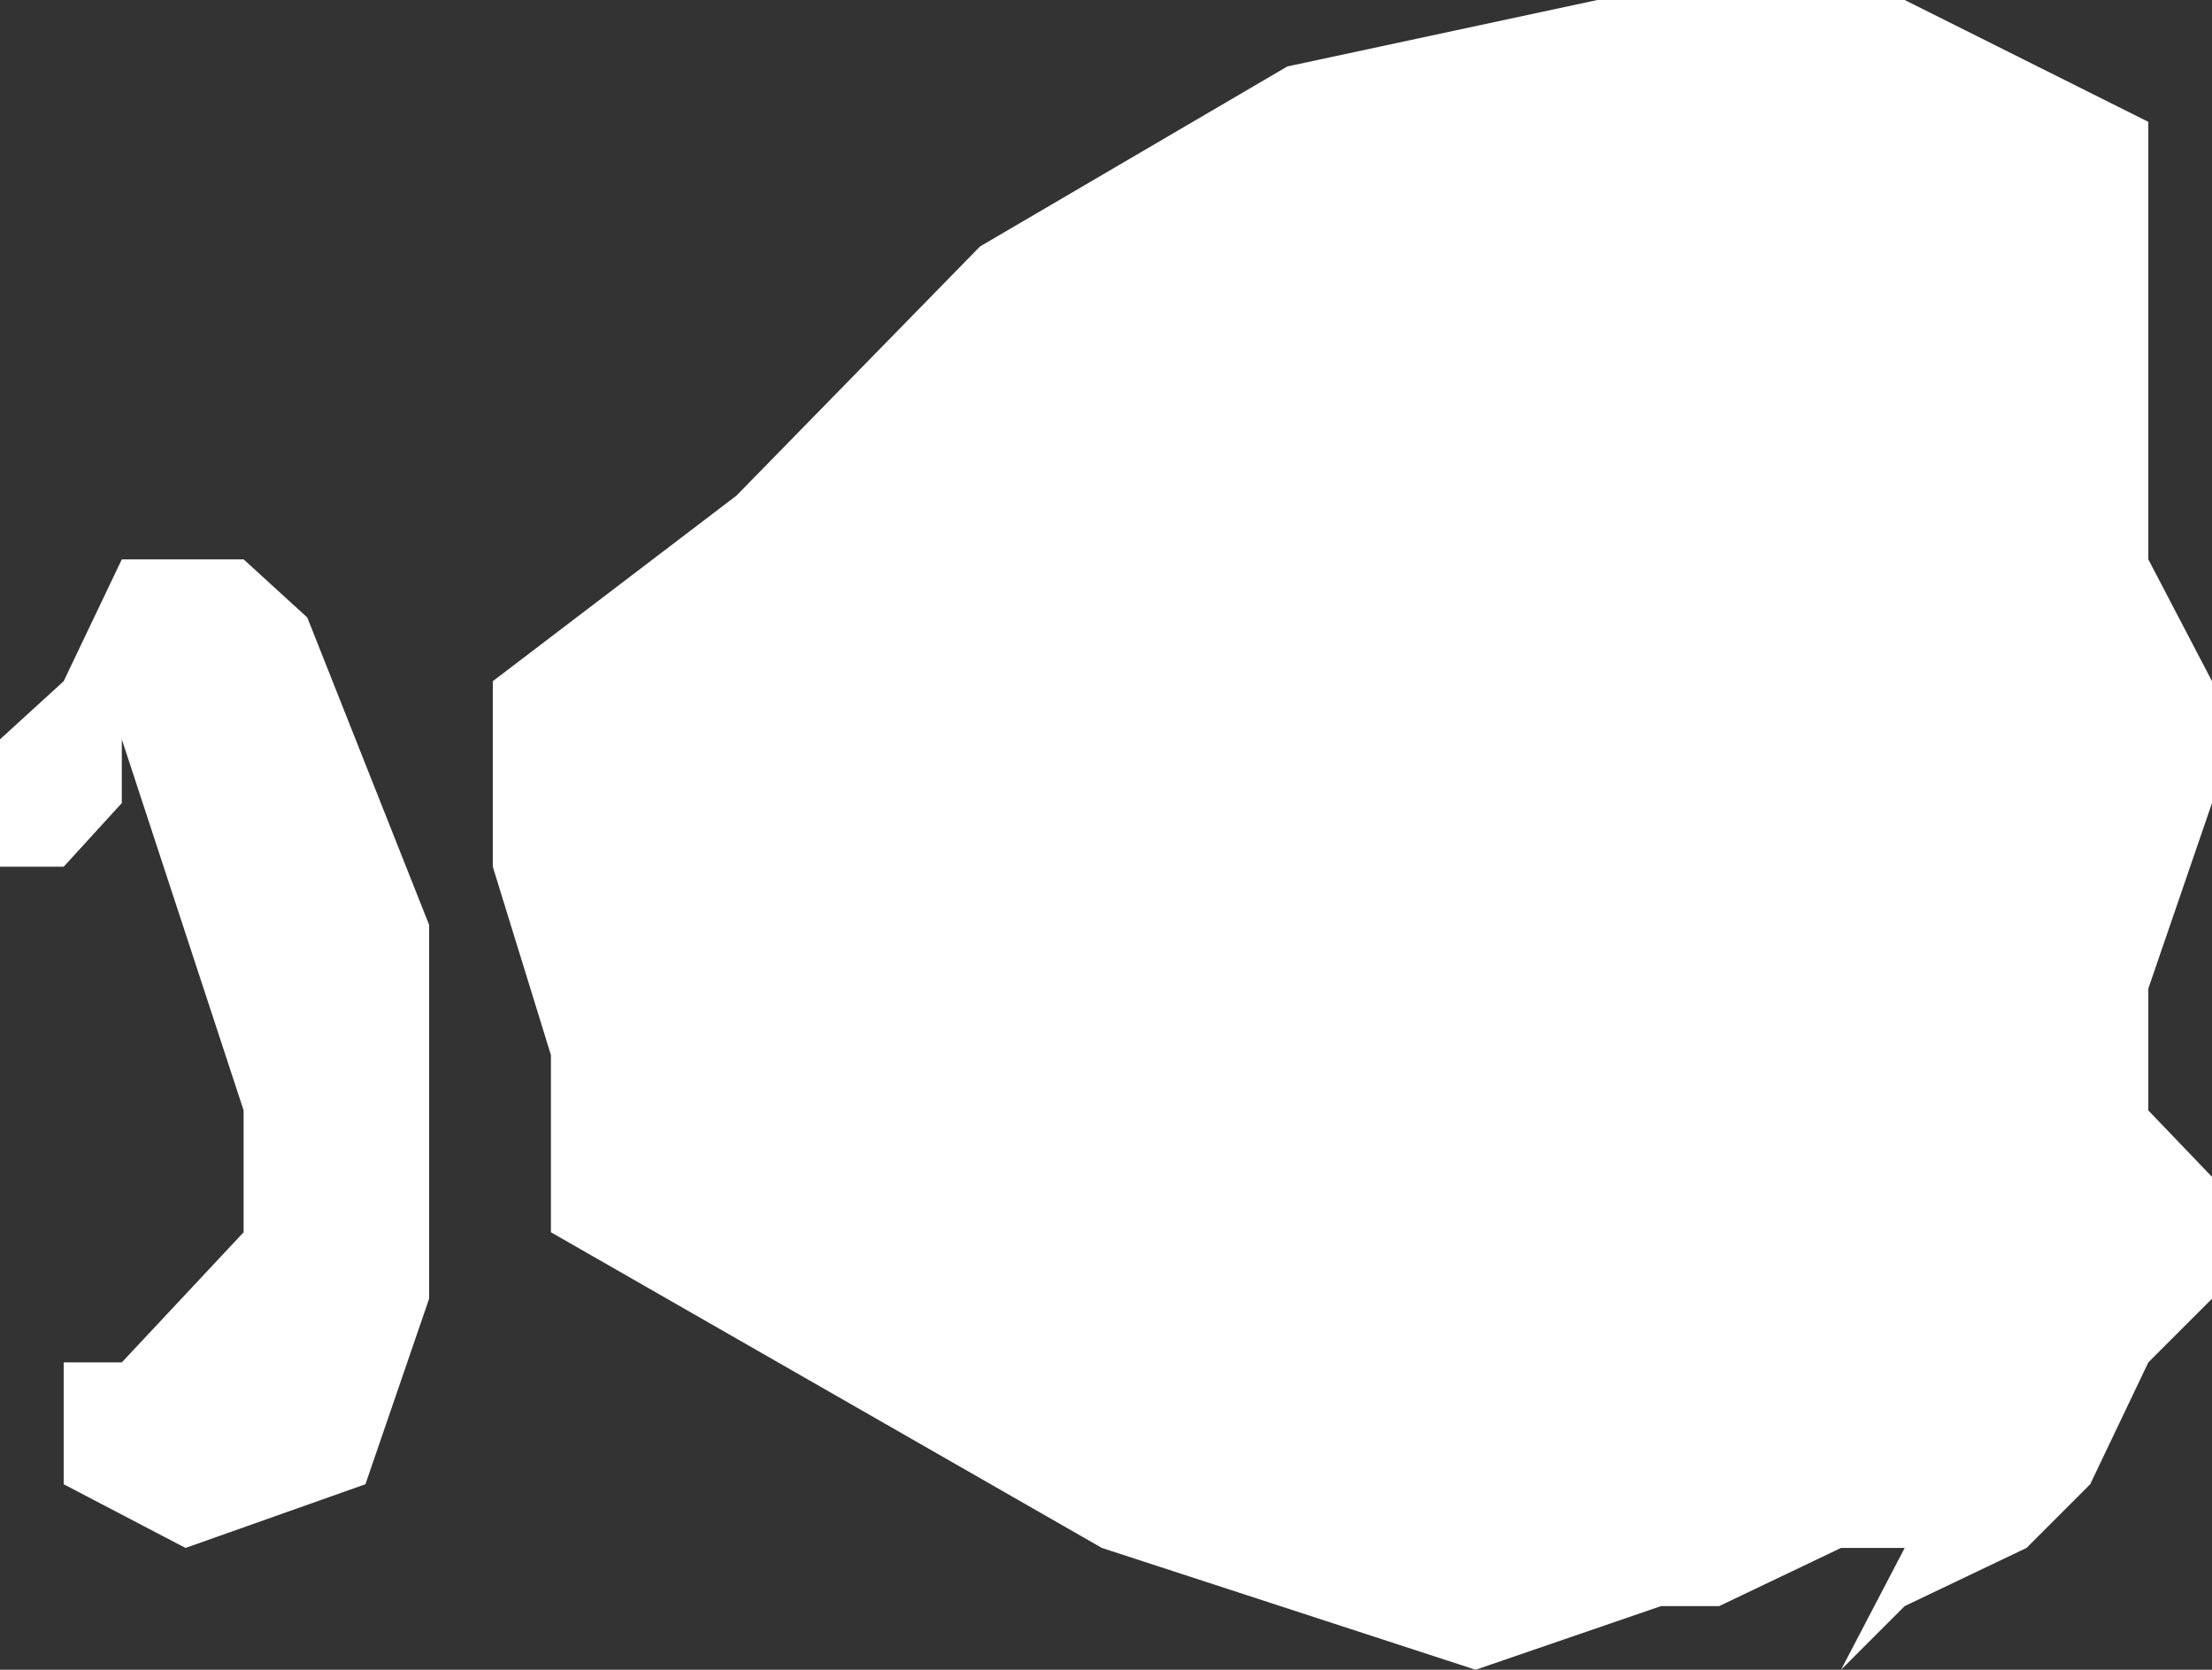 <?xml version="1.0" encoding="UTF-8" standalone="no"?>
<svg xmlns:xlink="http://www.w3.org/1999/xlink" height="30.15px" width="39.95px" xmlns="http://www.w3.org/2000/svg">
  <rect width="100%" height="100%" fill="#333333" stroke="none"/>
  <g transform="matrix(1.0, 0.0, 0.0, 1.0, 19.95, 15.05)">
    <path d="M18.85 -12.85 L18.85 -4.95 20.0 -2.75 20.0 -0.55 18.85 2.8 18.85 5.0 20.0 6.2 20.0 8.4 18.85 9.55 17.8 11.75 16.65 12.9 14.45 13.95 13.3 15.1 14.45 12.9 13.3 12.9 11.1 13.95 10.05 13.95 6.7 15.1 -0.05 12.9 -10.0 7.2 -10.0 4.0 -11.05 0.6 -11.05 -2.75 -6.65 -6.1 -2.25 -10.6 3.3 -13.85 8.9 -15.05 14.45 -15.05 18.85 -12.85 M-12.2 8.4 L-13.35 11.75 -16.6 12.9 -18.8 11.75 -18.8 9.55 -17.75 9.55 -15.55 7.2 -15.55 5.0 -17.75 -1.7 -17.75 -0.55 -18.8 0.6 -19.95 0.6 -19.95 -1.7 -18.8 -2.75 -17.75 -4.95 -15.55 -4.95 -14.4 -3.9 -12.2 1.65 -12.2 8.4" fill="#ffffff" fill-rule="evenodd" stroke="none"/>
  </g>
</svg>
